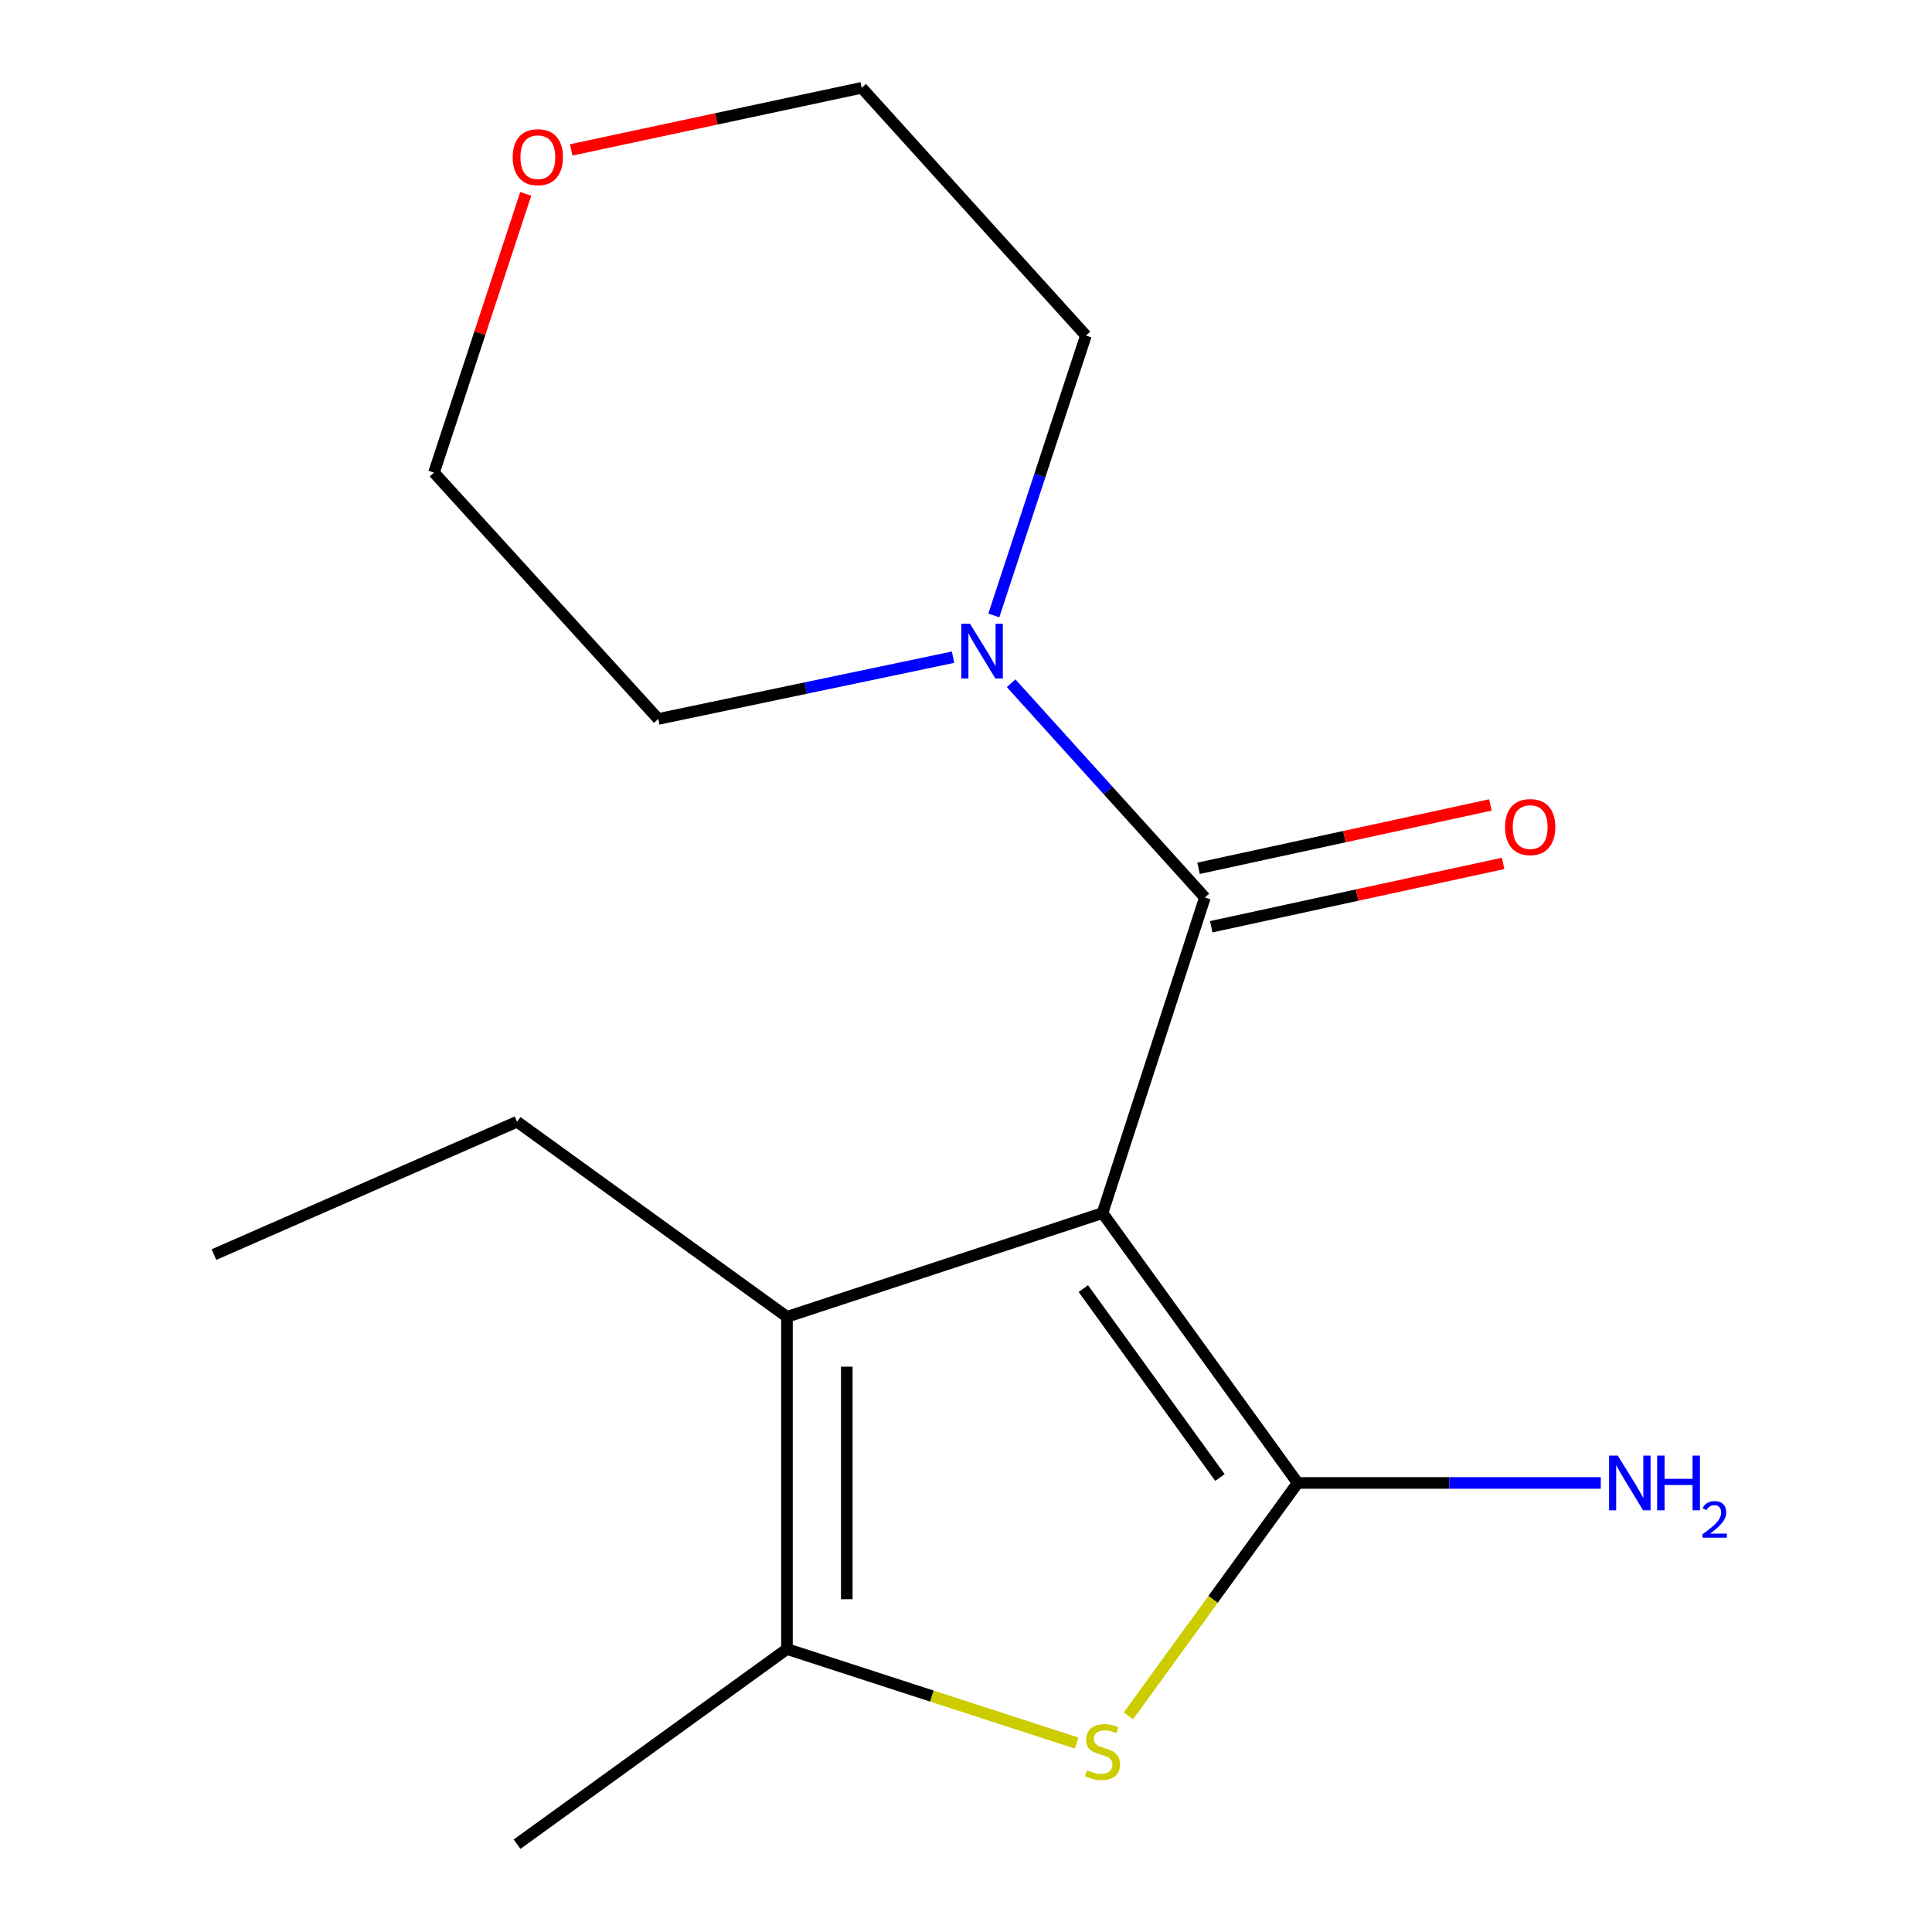 <?xml version='1.0' encoding='iso-8859-1'?>
<svg version='1.1' baseProfile='full'
              xmlns='http://www.w3.org/2000/svg'
                      xmlns:rdkit='http://www.rdkit.org/xml'
                      xmlns:xlink='http://www.w3.org/1999/xlink'
                  xml:space='preserve'
width='1000px' height='1000px' viewBox='0 0 1000 1000'>
<!-- END OF HEADER -->
<rect style='opacity:1.0;fill:#FFFFFF;stroke:none' width='1000' height='1000' x='0' y='0'> </rect>
<path class='bond-0' d='M 570.665,627.885 L 671.669,767.568' style='fill:none;fill-rule:evenodd;stroke:#000000;stroke-width:6px;stroke-linecap:butt;stroke-linejoin:miter;stroke-opacity:1' />
<path class='bond-0' d='M 560.73,666.977 L 631.433,764.755' style='fill:none;fill-rule:evenodd;stroke:#000000;stroke-width:6px;stroke-linecap:butt;stroke-linejoin:miter;stroke-opacity:1' />
<path class='bond-1' d='M 570.665,627.885 L 623.652,464.555' style='fill:none;fill-rule:evenodd;stroke:#000000;stroke-width:6px;stroke-linecap:butt;stroke-linejoin:miter;stroke-opacity:1' />
<path class='bond-3' d='M 570.665,627.885 L 407.335,681.595' style='fill:none;fill-rule:evenodd;stroke:#000000;stroke-width:6px;stroke-linecap:butt;stroke-linejoin:miter;stroke-opacity:1' />
<path class='bond-2' d='M 671.669,767.568 L 627.855,827.855' style='fill:none;fill-rule:evenodd;stroke:#000000;stroke-width:6px;stroke-linecap:butt;stroke-linejoin:miter;stroke-opacity:1' />
<path class='bond-2' d='M 627.855,827.855 L 584.04,888.142' style='fill:none;fill-rule:evenodd;stroke:#CCCC00;stroke-width:6px;stroke-linecap:butt;stroke-linejoin:miter;stroke-opacity:1' />
<path class='bond-7' d='M 671.669,767.568 L 750.115,767.568' style='fill:none;fill-rule:evenodd;stroke:#000000;stroke-width:6px;stroke-linecap:butt;stroke-linejoin:miter;stroke-opacity:1' />
<path class='bond-7' d='M 750.115,767.568 L 828.56,767.568' style='fill:none;fill-rule:evenodd;stroke:#0000FF;stroke-width:6px;stroke-linecap:butt;stroke-linejoin:miter;stroke-opacity:1' />
<path class='bond-5' d='M 623.652,464.555 L 573.506,409.1' style='fill:none;fill-rule:evenodd;stroke:#000000;stroke-width:6px;stroke-linecap:butt;stroke-linejoin:miter;stroke-opacity:1' />
<path class='bond-5' d='M 573.506,409.1 L 523.361,353.645' style='fill:none;fill-rule:evenodd;stroke:#0000FF;stroke-width:6px;stroke-linecap:butt;stroke-linejoin:miter;stroke-opacity:1' />
<path class='bond-6' d='M 626.935,479.681 L 702.466,463.286' style='fill:none;fill-rule:evenodd;stroke:#000000;stroke-width:6px;stroke-linecap:butt;stroke-linejoin:miter;stroke-opacity:1' />
<path class='bond-6' d='M 702.466,463.286 L 777.997,446.892' style='fill:none;fill-rule:evenodd;stroke:#FF0000;stroke-width:6px;stroke-linecap:butt;stroke-linejoin:miter;stroke-opacity:1' />
<path class='bond-6' d='M 620.369,449.429 L 695.9,433.034' style='fill:none;fill-rule:evenodd;stroke:#000000;stroke-width:6px;stroke-linecap:butt;stroke-linejoin:miter;stroke-opacity:1' />
<path class='bond-6' d='M 695.9,433.034 L 771.431,416.639' style='fill:none;fill-rule:evenodd;stroke:#FF0000;stroke-width:6px;stroke-linecap:butt;stroke-linejoin:miter;stroke-opacity:1' />
<path class='bond-16' d='M 557.292,902.206 L 482.313,877.873' style='fill:none;fill-rule:evenodd;stroke:#CCCC00;stroke-width:6px;stroke-linecap:butt;stroke-linejoin:miter;stroke-opacity:1' />
<path class='bond-16' d='M 482.313,877.873 L 407.335,853.541' style='fill:none;fill-rule:evenodd;stroke:#000000;stroke-width:6px;stroke-linecap:butt;stroke-linejoin:miter;stroke-opacity:1' />
<path class='bond-4' d='M 407.335,681.595 L 407.335,853.541' style='fill:none;fill-rule:evenodd;stroke:#000000;stroke-width:6px;stroke-linecap:butt;stroke-linejoin:miter;stroke-opacity:1' />
<path class='bond-4' d='M 438.291,707.387 L 438.291,827.749' style='fill:none;fill-rule:evenodd;stroke:#000000;stroke-width:6px;stroke-linecap:butt;stroke-linejoin:miter;stroke-opacity:1' />
<path class='bond-9' d='M 407.335,681.595 L 267.635,580.607' style='fill:none;fill-rule:evenodd;stroke:#000000;stroke-width:6px;stroke-linecap:butt;stroke-linejoin:miter;stroke-opacity:1' />
<path class='bond-10' d='M 407.335,853.541 L 267.635,954.545' style='fill:none;fill-rule:evenodd;stroke:#000000;stroke-width:6px;stroke-linecap:butt;stroke-linejoin:miter;stroke-opacity:1' />
<path class='bond-11' d='M 514.396,318.555 L 538.231,246.119' style='fill:none;fill-rule:evenodd;stroke:#0000FF;stroke-width:6px;stroke-linecap:butt;stroke-linejoin:miter;stroke-opacity:1' />
<path class='bond-11' d='M 538.231,246.119 L 562.066,173.683' style='fill:none;fill-rule:evenodd;stroke:#000000;stroke-width:6px;stroke-linecap:butt;stroke-linejoin:miter;stroke-opacity:1' />
<path class='bond-12' d='M 493.3,340.161 L 417.005,356.147' style='fill:none;fill-rule:evenodd;stroke:#0000FF;stroke-width:6px;stroke-linecap:butt;stroke-linejoin:miter;stroke-opacity:1' />
<path class='bond-12' d='M 417.005,356.147 L 340.709,372.132' style='fill:none;fill-rule:evenodd;stroke:#000000;stroke-width:6px;stroke-linecap:butt;stroke-linejoin:miter;stroke-opacity:1' />
<path class='bond-8' d='M 272.112,100.337 L 248.376,172.473' style='fill:none;fill-rule:evenodd;stroke:#FF0000;stroke-width:6px;stroke-linecap:butt;stroke-linejoin:miter;stroke-opacity:1' />
<path class='bond-8' d='M 248.376,172.473 L 224.639,244.608' style='fill:none;fill-rule:evenodd;stroke:#000000;stroke-width:6px;stroke-linecap:butt;stroke-linejoin:miter;stroke-opacity:1' />
<path class='bond-17' d='M 295.669,77.584 L 370.841,61.519' style='fill:none;fill-rule:evenodd;stroke:#FF0000;stroke-width:6px;stroke-linecap:butt;stroke-linejoin:miter;stroke-opacity:1' />
<path class='bond-17' d='M 370.841,61.519 L 446.013,45.455' style='fill:none;fill-rule:evenodd;stroke:#000000;stroke-width:6px;stroke-linecap:butt;stroke-linejoin:miter;stroke-opacity:1' />
<path class='bond-15' d='M 267.635,580.607 L 110.754,649.365' style='fill:none;fill-rule:evenodd;stroke:#000000;stroke-width:6px;stroke-linecap:butt;stroke-linejoin:miter;stroke-opacity:1' />
<path class='bond-13' d='M 562.066,173.683 L 446.013,45.455' style='fill:none;fill-rule:evenodd;stroke:#000000;stroke-width:6px;stroke-linecap:butt;stroke-linejoin:miter;stroke-opacity:1' />
<path class='bond-14' d='M 340.709,372.132 L 224.639,244.608' style='fill:none;fill-rule:evenodd;stroke:#000000;stroke-width:6px;stroke-linecap:butt;stroke-linejoin:miter;stroke-opacity:1' />
<path  class='atom-3' d='M 562.665 916.266
Q 562.985 916.386, 564.305 916.946
Q 565.625 917.506, 567.065 917.866
Q 568.545 918.186, 569.985 918.186
Q 572.665 918.186, 574.225 916.906
Q 575.785 915.586, 575.785 913.306
Q 575.785 911.746, 574.985 910.786
Q 574.225 909.826, 573.025 909.306
Q 571.825 908.786, 569.825 908.186
Q 567.305 907.426, 565.785 906.706
Q 564.305 905.986, 563.225 904.466
Q 562.185 902.946, 562.185 900.386
Q 562.185 896.826, 564.585 894.626
Q 567.025 892.426, 571.825 892.426
Q 575.105 892.426, 578.825 893.986
L 577.905 897.066
Q 574.505 895.666, 571.945 895.666
Q 569.185 895.666, 567.665 896.826
Q 566.145 897.946, 566.185 899.906
Q 566.185 901.426, 566.945 902.346
Q 567.745 903.266, 568.865 903.786
Q 570.025 904.306, 571.945 904.906
Q 574.505 905.706, 576.025 906.506
Q 577.545 907.306, 578.625 908.946
Q 579.745 910.546, 579.745 913.306
Q 579.745 917.226, 577.105 919.346
Q 574.505 921.426, 570.145 921.426
Q 567.625 921.426, 565.705 920.866
Q 563.825 920.346, 561.585 919.426
L 562.665 916.266
' fill='#CCCC00'/>
<path  class='atom-6' d='M 502.062 322.854
L 511.342 337.854
Q 512.262 339.334, 513.742 342.014
Q 515.222 344.694, 515.302 344.854
L 515.302 322.854
L 519.062 322.854
L 519.062 351.174
L 515.182 351.174
L 505.222 334.774
Q 504.062 332.854, 502.822 330.654
Q 501.622 328.454, 501.262 327.774
L 501.262 351.174
L 497.582 351.174
L 497.582 322.854
L 502.062 322.854
' fill='#0000FF'/>
<path  class='atom-7' d='M 779.021 428.089
Q 779.021 421.289, 782.381 417.489
Q 785.741 413.689, 792.021 413.689
Q 798.301 413.689, 801.661 417.489
Q 805.021 421.289, 805.021 428.089
Q 805.021 434.969, 801.621 438.889
Q 798.221 442.769, 792.021 442.769
Q 785.781 442.769, 782.381 438.889
Q 779.021 435.009, 779.021 428.089
M 792.021 439.569
Q 796.341 439.569, 798.661 436.689
Q 801.021 433.769, 801.021 428.089
Q 801.021 422.529, 798.661 419.729
Q 796.341 416.889, 792.021 416.889
Q 787.701 416.889, 785.341 419.689
Q 783.021 422.489, 783.021 428.089
Q 783.021 433.809, 785.341 436.689
Q 787.701 439.569, 792.021 439.569
' fill='#FF0000'/>
<path  class='atom-8' d='M 837.338 753.408
L 846.618 768.408
Q 847.538 769.888, 849.018 772.568
Q 850.498 775.248, 850.578 775.408
L 850.578 753.408
L 854.338 753.408
L 854.338 781.728
L 850.458 781.728
L 840.498 765.328
Q 839.338 763.408, 838.098 761.208
Q 836.898 759.008, 836.538 758.328
L 836.538 781.728
L 832.858 781.728
L 832.858 753.408
L 837.338 753.408
' fill='#0000FF'/>
<path  class='atom-8' d='M 857.738 753.408
L 861.578 753.408
L 861.578 765.448
L 876.058 765.448
L 876.058 753.408
L 879.898 753.408
L 879.898 781.728
L 876.058 781.728
L 876.058 768.648
L 861.578 768.648
L 861.578 781.728
L 857.738 781.728
L 857.738 753.408
' fill='#0000FF'/>
<path  class='atom-8' d='M 881.271 780.734
Q 881.958 778.965, 883.594 777.989
Q 885.231 776.985, 887.502 776.985
Q 890.326 776.985, 891.91 778.517
Q 893.494 780.048, 893.494 782.767
Q 893.494 785.539, 891.435 788.126
Q 889.402 790.713, 885.178 793.776
L 893.811 793.776
L 893.811 795.888
L 881.218 795.888
L 881.218 794.119
Q 884.703 791.637, 886.762 789.789
Q 888.848 787.941, 889.851 786.278
Q 890.854 784.615, 890.854 782.899
Q 890.854 781.104, 889.957 780.101
Q 889.059 779.097, 887.502 779.097
Q 885.997 779.097, 884.994 779.705
Q 883.99 780.312, 883.278 781.658
L 881.271 780.734
' fill='#0000FF'/>
<path  class='atom-9' d='M 265.383 81.358
Q 265.383 74.558, 268.743 70.758
Q 272.103 66.958, 278.383 66.958
Q 284.663 66.958, 288.023 70.758
Q 291.383 74.558, 291.383 81.358
Q 291.383 88.238, 287.983 92.158
Q 284.583 96.038, 278.383 96.038
Q 272.143 96.038, 268.743 92.158
Q 265.383 88.278, 265.383 81.358
M 278.383 92.838
Q 282.703 92.838, 285.023 89.958
Q 287.383 87.038, 287.383 81.358
Q 287.383 75.798, 285.023 72.998
Q 282.703 70.158, 278.383 70.158
Q 274.063 70.158, 271.703 72.958
Q 269.383 75.758, 269.383 81.358
Q 269.383 87.078, 271.703 89.958
Q 274.063 92.838, 278.383 92.838
' fill='#FF0000'/>
</svg>
